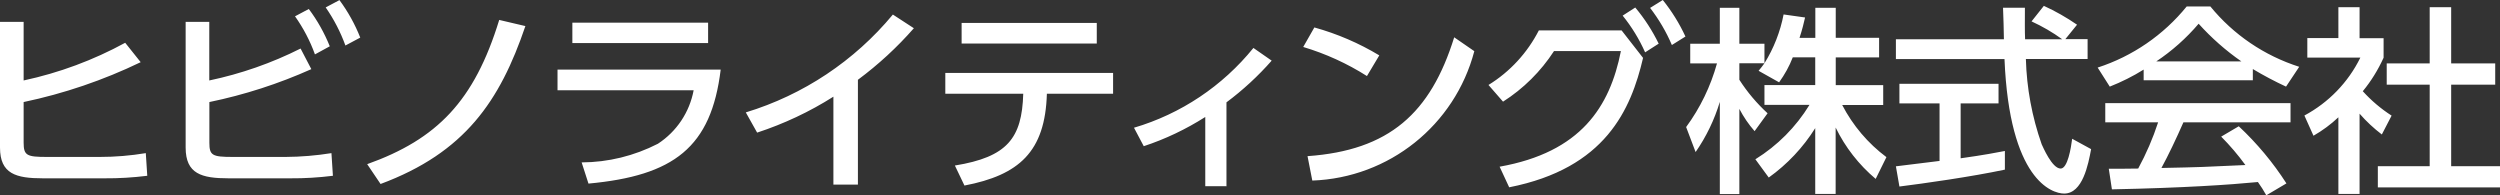 <?xml version="1.0" encoding="UTF-8"?><svg id="_レイヤー_2" xmlns="http://www.w3.org/2000/svg" viewBox="0 0 256 20"><rect x="0" y="0" width="256" height="20" fill="#333333" stroke="none"/><defs><style>.cls-1{fill:#fff;fill-rule:evenodd;}</style></defs><g id="_レイヤー_1-2"><path id="_200_name.svg" class="cls-1" d="m14.4,6.37c-3.81,1.84-7.84,3.21-11.98,4.08v4.16c0,1.32.34,1.46,2.38,1.46h5.43c1.57,0,3.14-.13,4.7-.39l.15,2.32c-1.45.18-2.9.27-4.36.26h-6.32c-2.76,0-4.4-.45-4.4-3.15V2.24h2.42v6c3.63-.78,7.14-2.08,10.4-3.86l1.58,1.98Zm7.03,1.87c3.24-.68,6.39-1.78,9.35-3.27l1.1,2.11c-3.35,1.5-6.85,2.63-10.44,3.37v4.16c0,1.3.29,1.46,2.38,1.46h5.43c1.57-.01,3.14-.14,4.69-.39l.15,2.32c-1.45.18-2.9.27-4.36.26h-6.32c-2.76,0-4.4-.45-4.4-3.15V2.24h2.42v6h0ZM31.62.92c.88,1.17,1.6,2.46,2.15,3.82l-1.52.83c-.5-1.39-1.19-2.7-2.04-3.9l1.41-.75ZM34.76.01c.87,1.18,1.59,2.47,2.13,3.84l-1.52.81c-.5-1.38-1.18-2.69-2.02-3.9L34.76.01Zm2.84,16.8c7.16-2.56,10.97-6.46,13.52-14.77l2.68.63c-2.61,7.68-6.2,12.96-14.83,16.17l-1.37-2.03Zm36.2-9.69c-.97,7.98-4.8,10.87-13.54,11.68l-.7-2.17c2.72-.01,5.39-.67,7.81-1.91,1.92-1.25,3.24-3.23,3.66-5.48h-13.94v-2.11h16.7Zm-1.29-4.8v2.09h-13.9v-2.09h13.9Zm15.33,16.58h-2.5v-9c-2.44,1.55-5.07,2.78-7.81,3.68l-1.16-2.07c5.89-1.79,11.13-5.28,15.06-10.02l2.15,1.4c-1.72,1.96-3.64,3.73-5.73,5.28v10.73h0Zm9.94-1.95c5.37-.87,6.87-2.8,7-7.35h-7.98v-2.13h17.18v2.13h-6.78c-.17,5.95-2.86,8.33-8.44,9.4l-.98-2.05Zm14.53-14.6v2.11h-13.84v-2.11h13.84Zm13.31,16.72h-2.2v-7.09c-1.97,1.25-4.08,2.26-6.3,2.99l-1-1.89c4.81-1.42,9.07-4.27,12.23-8.17l1.87,1.3c-1.39,1.58-2.94,3.01-4.63,4.27v8.6h.02Zm14.36-11.28c-2.03-1.29-4.23-2.29-6.53-2.98l1.14-2c2.34.65,4.57,1.61,6.65,2.86l-1.26,2.11Zm-6.09,8.2c8.36-.59,12.6-4.39,15.02-12.17l2.06,1.42c-2,7.59-8.74,12.97-16.59,13.25l-.49-2.5Zm19.67,1.08c8.32-1.48,11.29-6.13,12.42-11.84h-6.85c-1.35,2.08-3.13,3.85-5.22,5.18l-1.49-1.71c2.2-1.35,3.98-3.29,5.16-5.59h8.47l2.2,2.82c-1.24,5.28-3.83,11.3-13.71,13.25l-.98-2.11ZM167.45.77c.95,1.13,1.75,2.37,2.4,3.7l-1.39.89c-.6-1.35-1.37-2.61-2.3-3.76l1.29-.83Zm2.82-.77c.92,1.15,1.7,2.4,2.32,3.74l-1.39.87c-.58-1.36-1.33-2.63-2.23-3.8l1.3-.81Zm13.31,5.87c-.35.91-.83,1.77-1.4,2.56l-2.1-1.18c.21-.25.41-.5.6-.77h-2.57v1.69c.81,1.26,1.78,2.41,2.89,3.43l-1.33,1.83c-.61-.69-1.13-1.46-1.56-2.28v8.72h-2v-9.44c-.55,1.83-1.39,3.57-2.48,5.14l-.97-2.56c1.44-1.96,2.51-4.17,3.16-6.52h-2.74v-2.01h3.03V.8h2v3.68h2.57v2c.95-1.53,1.62-3.23,1.96-5l2.2.31c-.13.57-.29,1.24-.57,2.09h1.62V.8h2.09v3.07h4.44v2.01h-4.44v2.84h4.86v2.03h-4.2c1.09,2.1,2.64,3.93,4.53,5.34l-1.1,2.23c-1.72-1.45-3.12-3.24-4.1-5.26v6.8h-2.09v-6.74c-1.24,1.98-2.86,3.7-4.76,5.06l-1.37-1.87c2.26-1.4,4.15-3.3,5.54-5.57h-4.61v-2.03h5.2v-2.84h-2.3Zm27.92-1.86h2.27v2.03h-6.32c.08,2.98.63,5.93,1.62,8.74.11.22,1.05,2.48,1.94,2.48.72,0,1.06-2.11,1.18-3.05l1.94,1.06c-.29,1.56-.86,4.55-2.76,4.55-1.26,0-5.6-1.4-6.11-13.77h-11.12v-2.03h11.06c0-.45-.06-2.7-.09-3.23h2.24c0,1.26-.02,2.42.02,3.23h3.8c-.98-.71-2.03-1.32-3.14-1.83l1.26-1.59c1.19.54,2.32,1.19,3.4,1.93l-1.2,1.48Zm-17.35,13.02c1.14-.14,3.98-.49,4.46-.55v-5.89h-4.11v-2.01h10.15v2.01h-3.88v5.62c2.42-.34,3.71-.59,4.53-.75v1.91c-3.43.73-8.32,1.42-10.8,1.73l-.36-2.07Zm25.37-9.91c-1.1.69-2.27,1.27-3.48,1.75l-1.24-1.95c3.58-1.16,6.75-3.34,9.12-6.26h2.42c2.37,2.9,5.53,5.04,9.1,6.18l-1.35,2.03c-1.16-.54-2.3-1.14-3.4-1.8v1.15h-11.18v-1.09h0Zm12.55,12.88c-.26-.47-.55-.93-.86-1.36-2.89.28-7.6.6-14.95.75l-.32-2.11c.44,0,2.36,0,3.01-.02.82-1.51,1.51-3.1,2.04-4.73h-5.41v-1.97h18.97v1.97h-10.97c-.72,1.64-1.54,3.37-2.25,4.67,3.94-.08,4.38-.1,8.6-.3-.75-1.03-1.58-2-2.48-2.91l1.8-1.06c1.86,1.74,3.5,3.7,4.88,5.85l-2.06,1.22Zm-2.55-13.71c-1.6-1.11-3.07-2.41-4.38-3.86-1.26,1.48-2.72,2.78-4.34,3.86h8.72Zm12.1,13.57h-2.17v-7.85c-.77.73-1.63,1.36-2.55,1.89l-.93-2.07c2.48-1.33,4.49-3.4,5.73-5.93h-5.43v-2h3.18V.74h2.17v3.17h2.46v2c-.56,1.23-1.27,2.39-2.13,3.43.87.96,1.86,1.8,2.95,2.5l-1,1.93c-.83-.63-1.59-1.34-2.28-2.13v8.23h-.01Zm7.18-19.12h2.2v5.75h4.51v2.18h-4.51v8.35h5v2.17h-12.51v-2.17h5.31v-8.35h-4.4v-2.18h4.4V.74h0Z"/></g></svg>